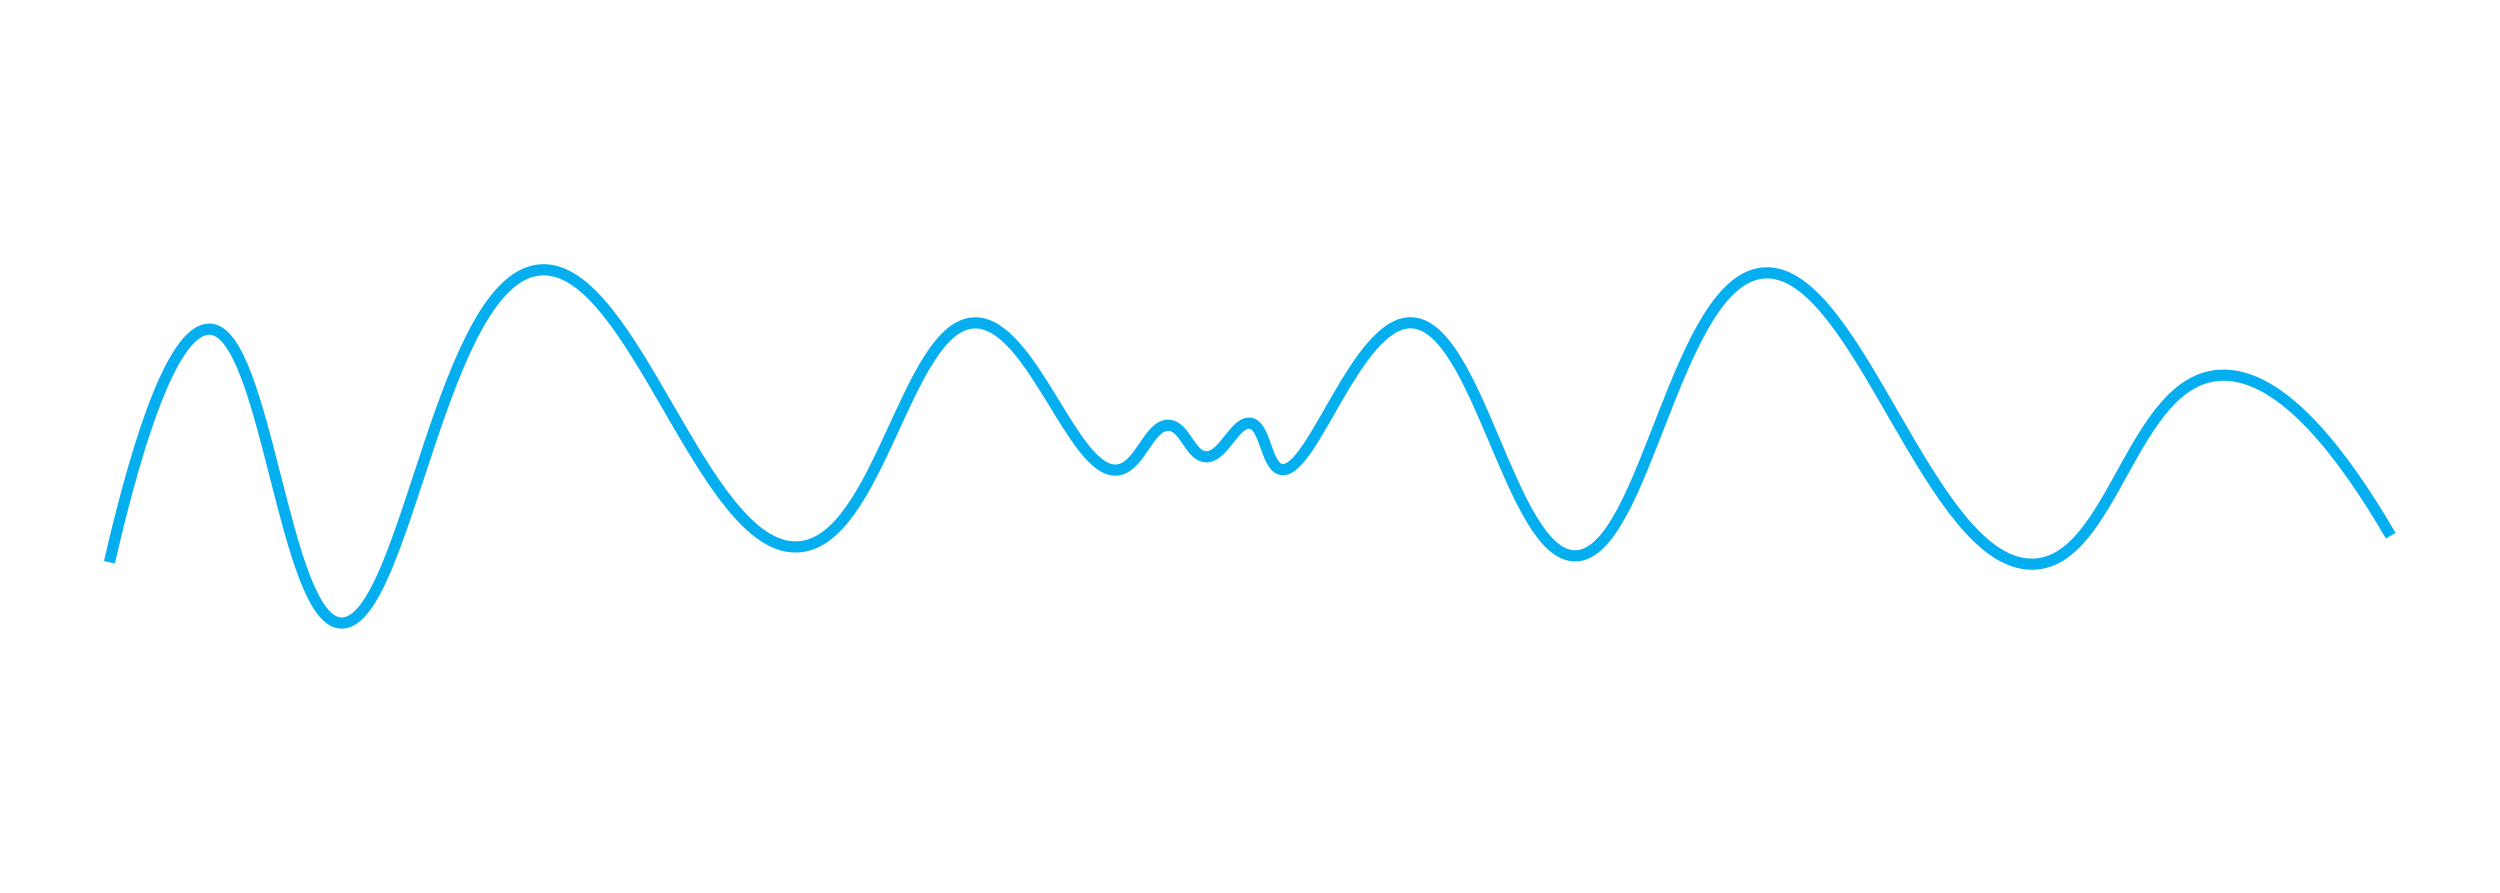 <?xml version="1.0" encoding="UTF-8"?> <svg xmlns="http://www.w3.org/2000/svg" id="Layer_1" data-name="Layer 1" width="112mm" height="40mm" viewBox="0 0 317.48 113.39"><defs><style> .cls-1 { fill: none; stroke: #04aeef; stroke-miterlimit: 10; stroke-width: 1.42px; } </style></defs><title>EcoMotor Elements</title><path class="cls-1" d="M13.89,71.4c4-17.37,8.38-29.63,12.71-29.6,7.23.06,9.45,37.28,16.77,37.33,8.26.05,12.64-44.64,25.57-44.87,11.57-.21,20.39,35.52,32.24,35.2C111.66,69.18,115.1,41,123.87,41c7.17.06,12.38,19,17.89,18.7,3-.16,4.06-5.77,6.63-5.69,2.14.06,2.7,4,4.83,4s3.54-4.32,5.41-4.27c2.13,0,2.09,5.75,4.21,5.9,3.9.28,9.45-18.62,16.28-18.65,8.55,0,12.73,29.57,20.9,29.6,9,0,12.82-35.72,24.26-35.94,11.75-.24,20.85,37.22,33.87,37,10.28-.19,12.57-23.69,24-24,7.66-.23,15.45,10.07,21.46,20.38"></path></svg> 